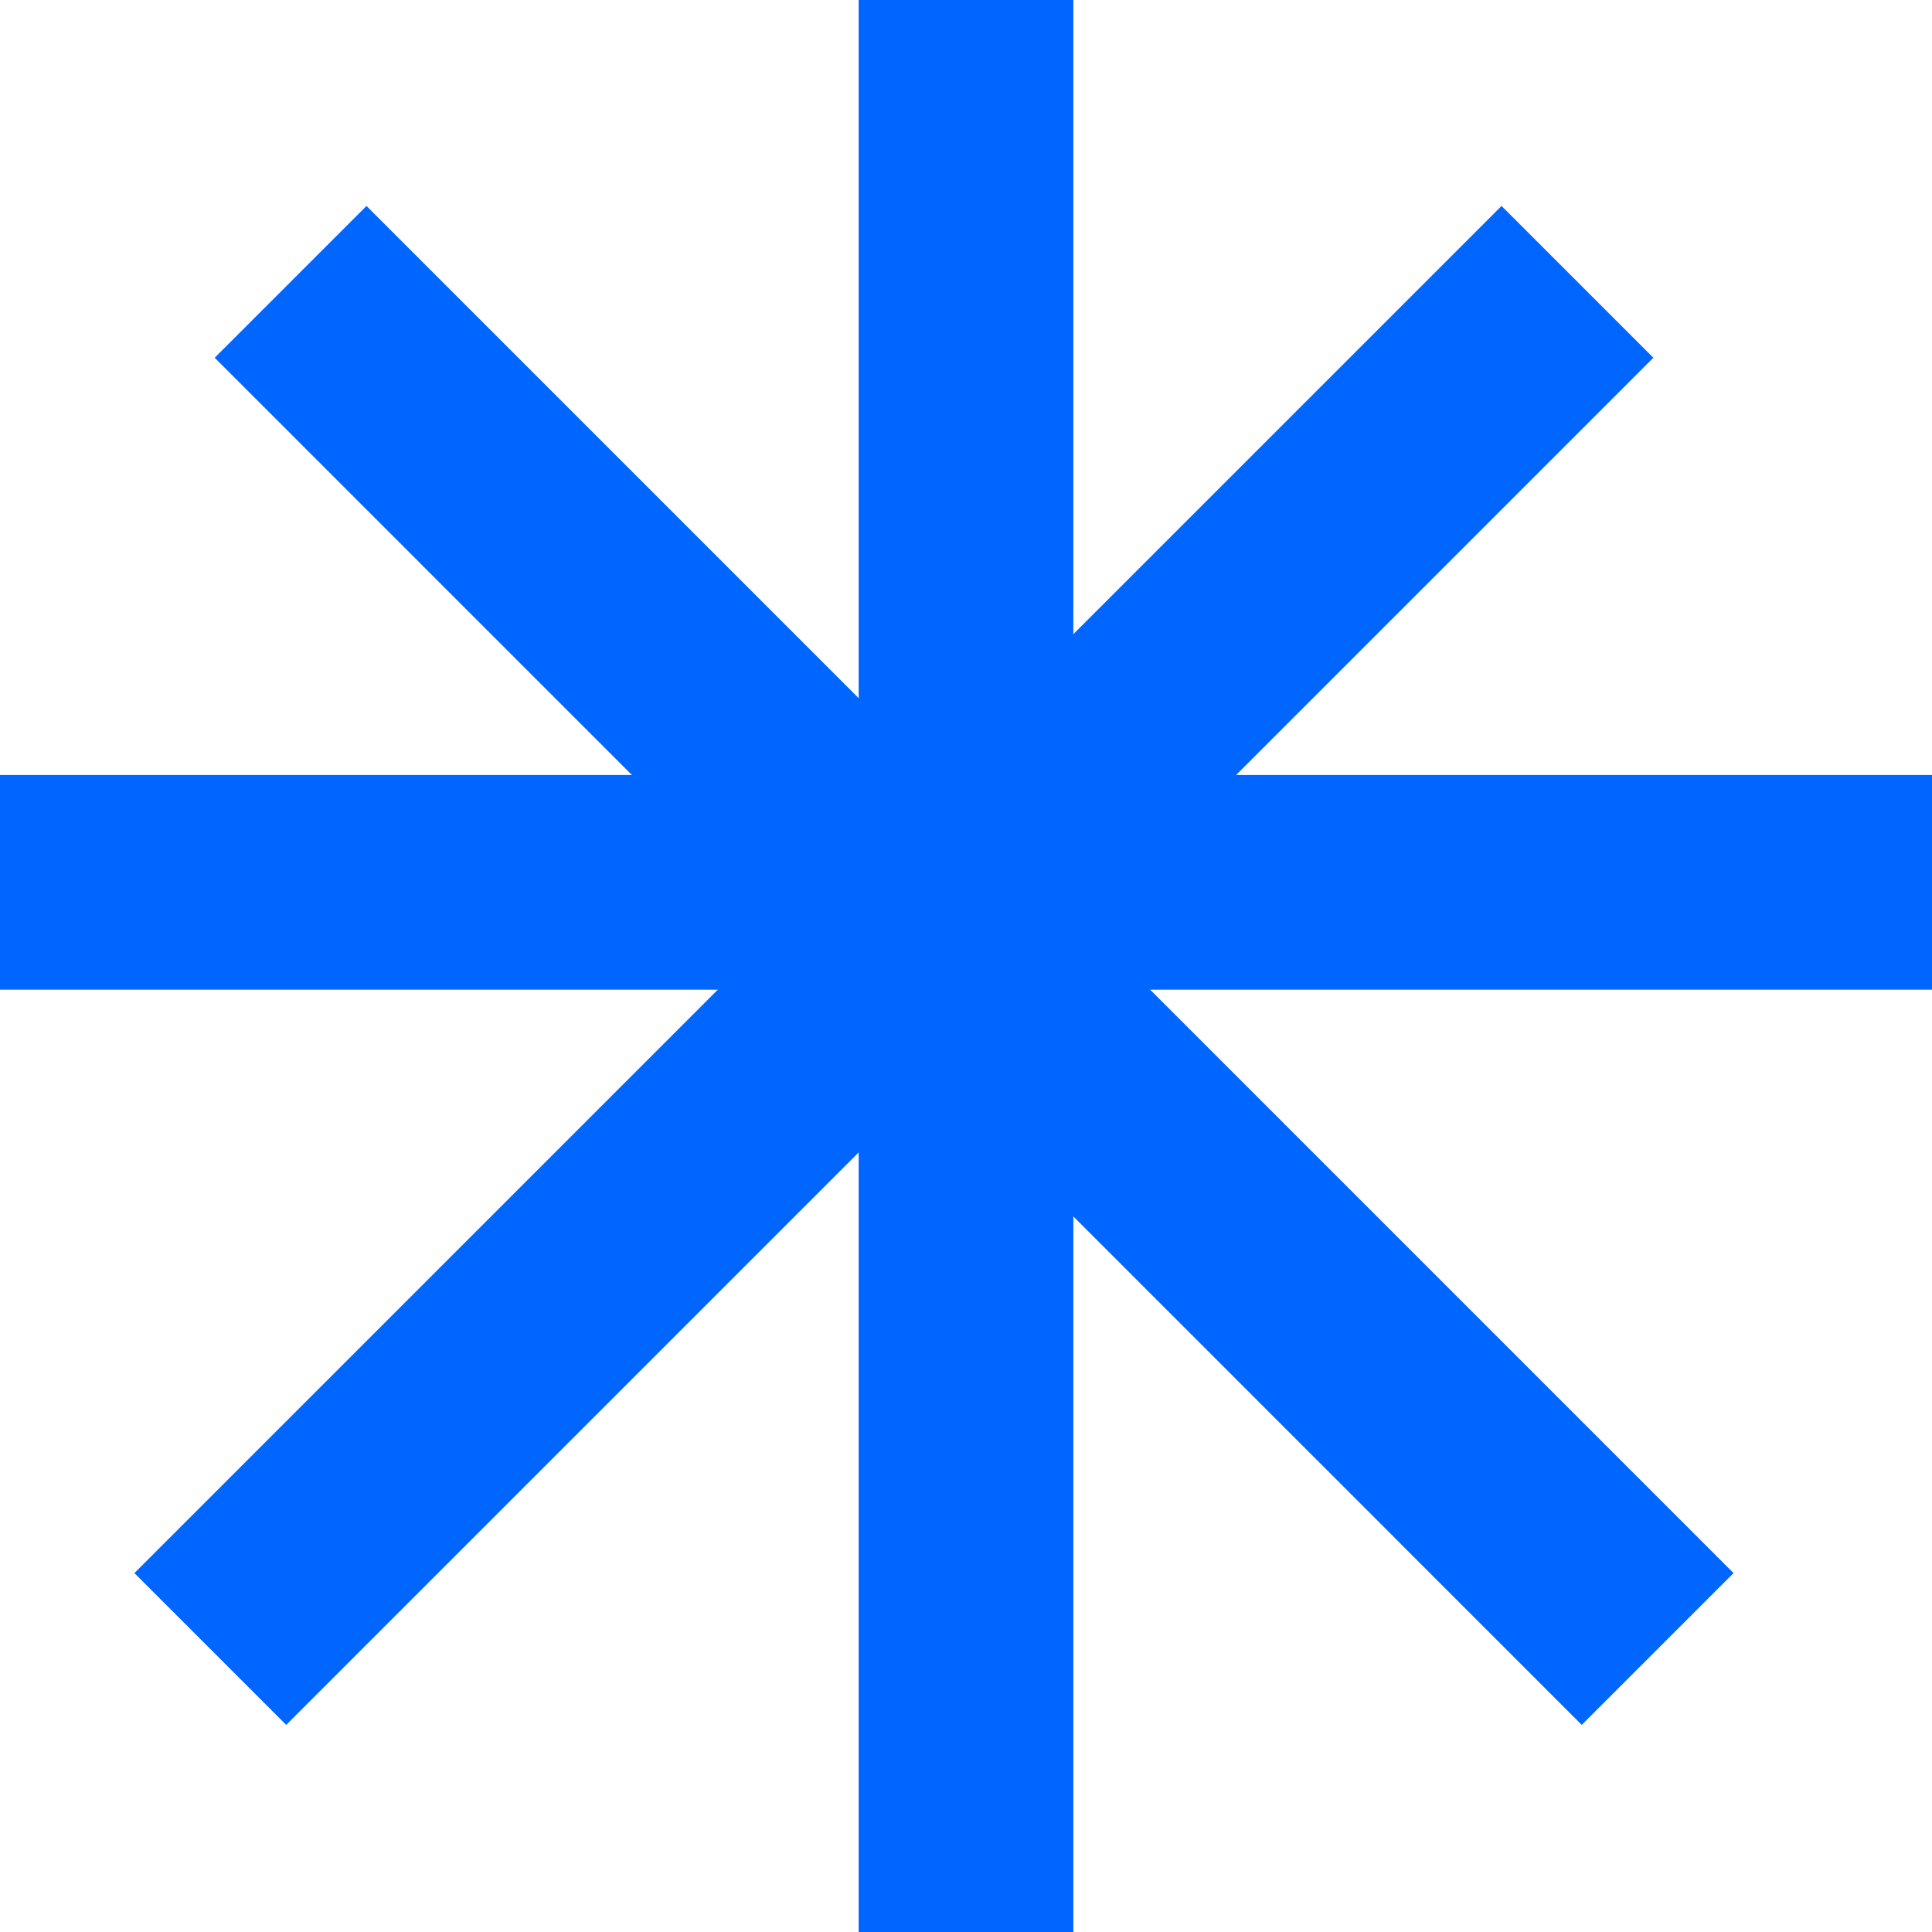 <svg width="27" height="27" viewBox="0 0 27 27" fill="none" xmlns="http://www.w3.org/2000/svg">
    <line y1="12.331" x2="27" y2="12.331" stroke="#0066FF" stroke-width="3"/>
    <line x1="4.061" y1="3.939" x2="23.166" y2="23.045" stroke="#0066FF" stroke-width="3"/>
    <line x1="13.5" y1="27" x2="13.5" stroke="#0066FF" stroke-width="3"/>
    <line x1="2.939" y1="23.045" x2="22.045" y2="3.939" stroke="#0066FF" stroke-width="3"/>
</svg>
